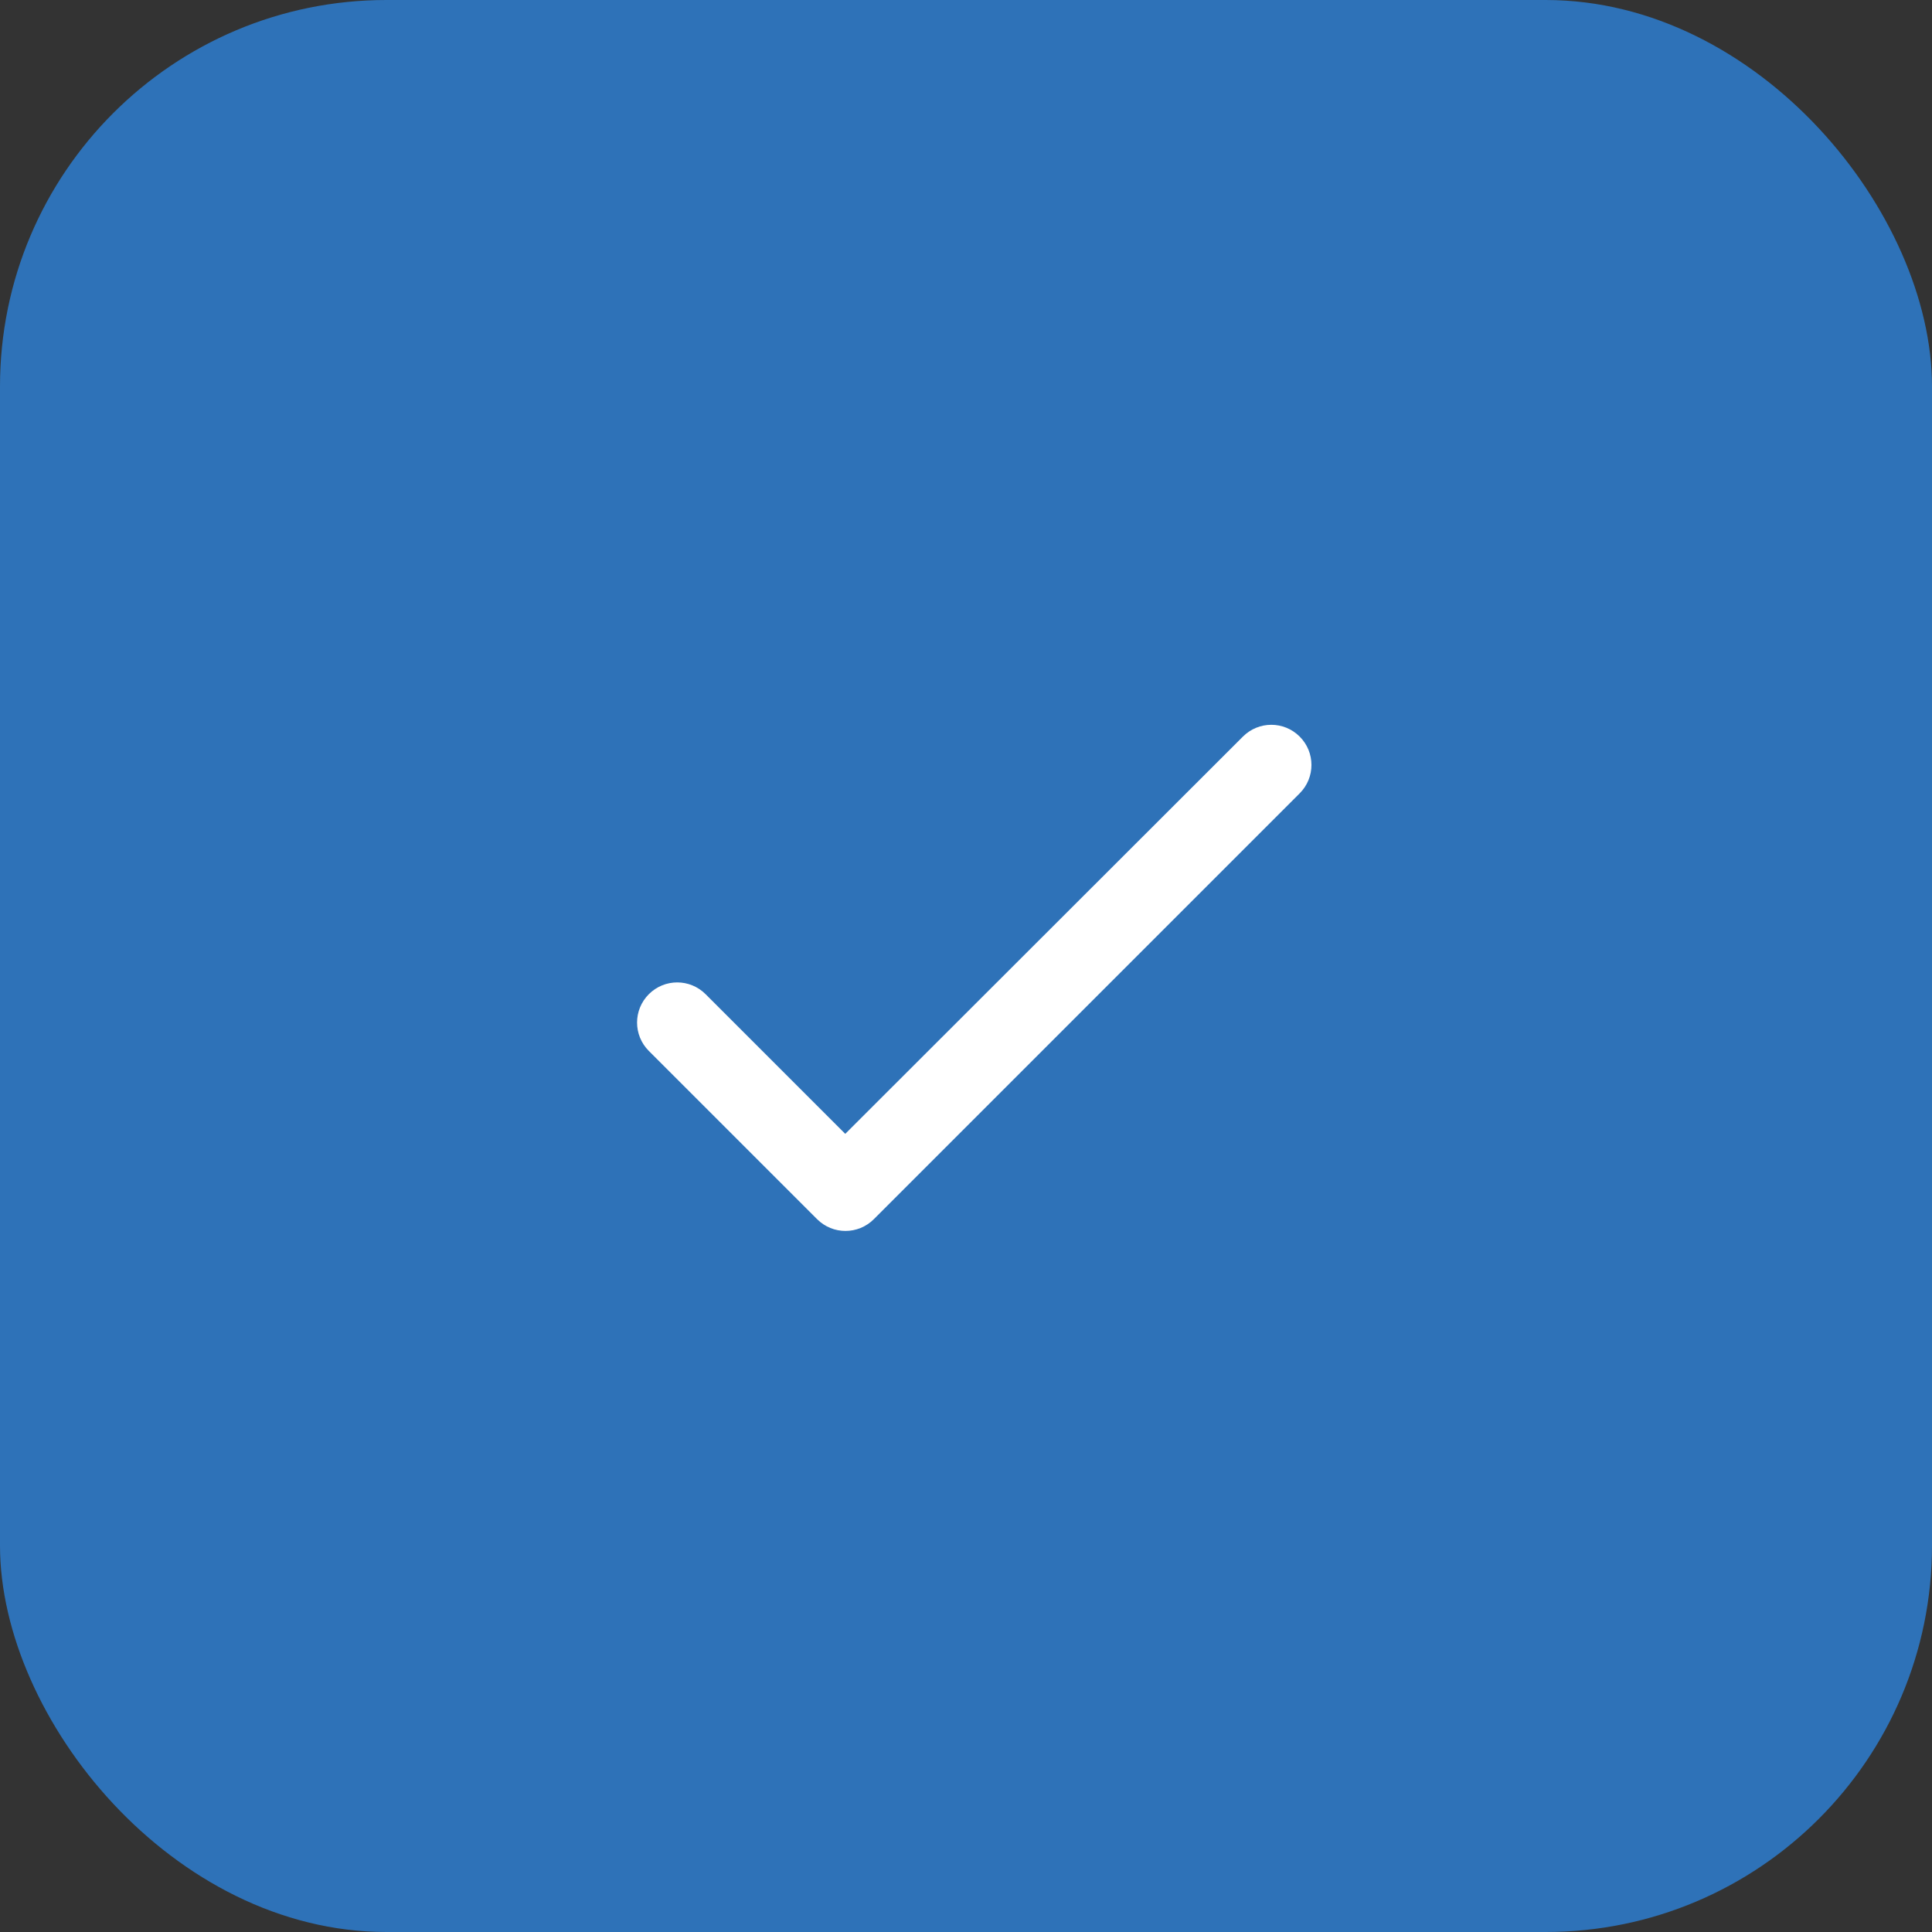 <svg xmlns="http://www.w3.org/2000/svg" width="80" height="80" viewBox="0 0 80 80" fill="none"><rect x="0" y="0" width="80" height="80" fill="#333333" stroke="none"/><rect width="80" height="80" rx="16" fill="#2E72B8"></rect><path d="M35 46.95L29.217 41.167C28.567 40.517 27.517 40.517 26.867 41.167C26.217 41.817 26.217 42.867 26.867 43.517L33.834 50.483C34.484 51.133 35.534 51.133 36.184 50.483L53.817 32.85C54.467 32.2 54.467 31.15 53.817 30.5C53.167 29.85 52.117 29.85 51.467 30.5L35 46.95Z" fill="white"></path></svg>